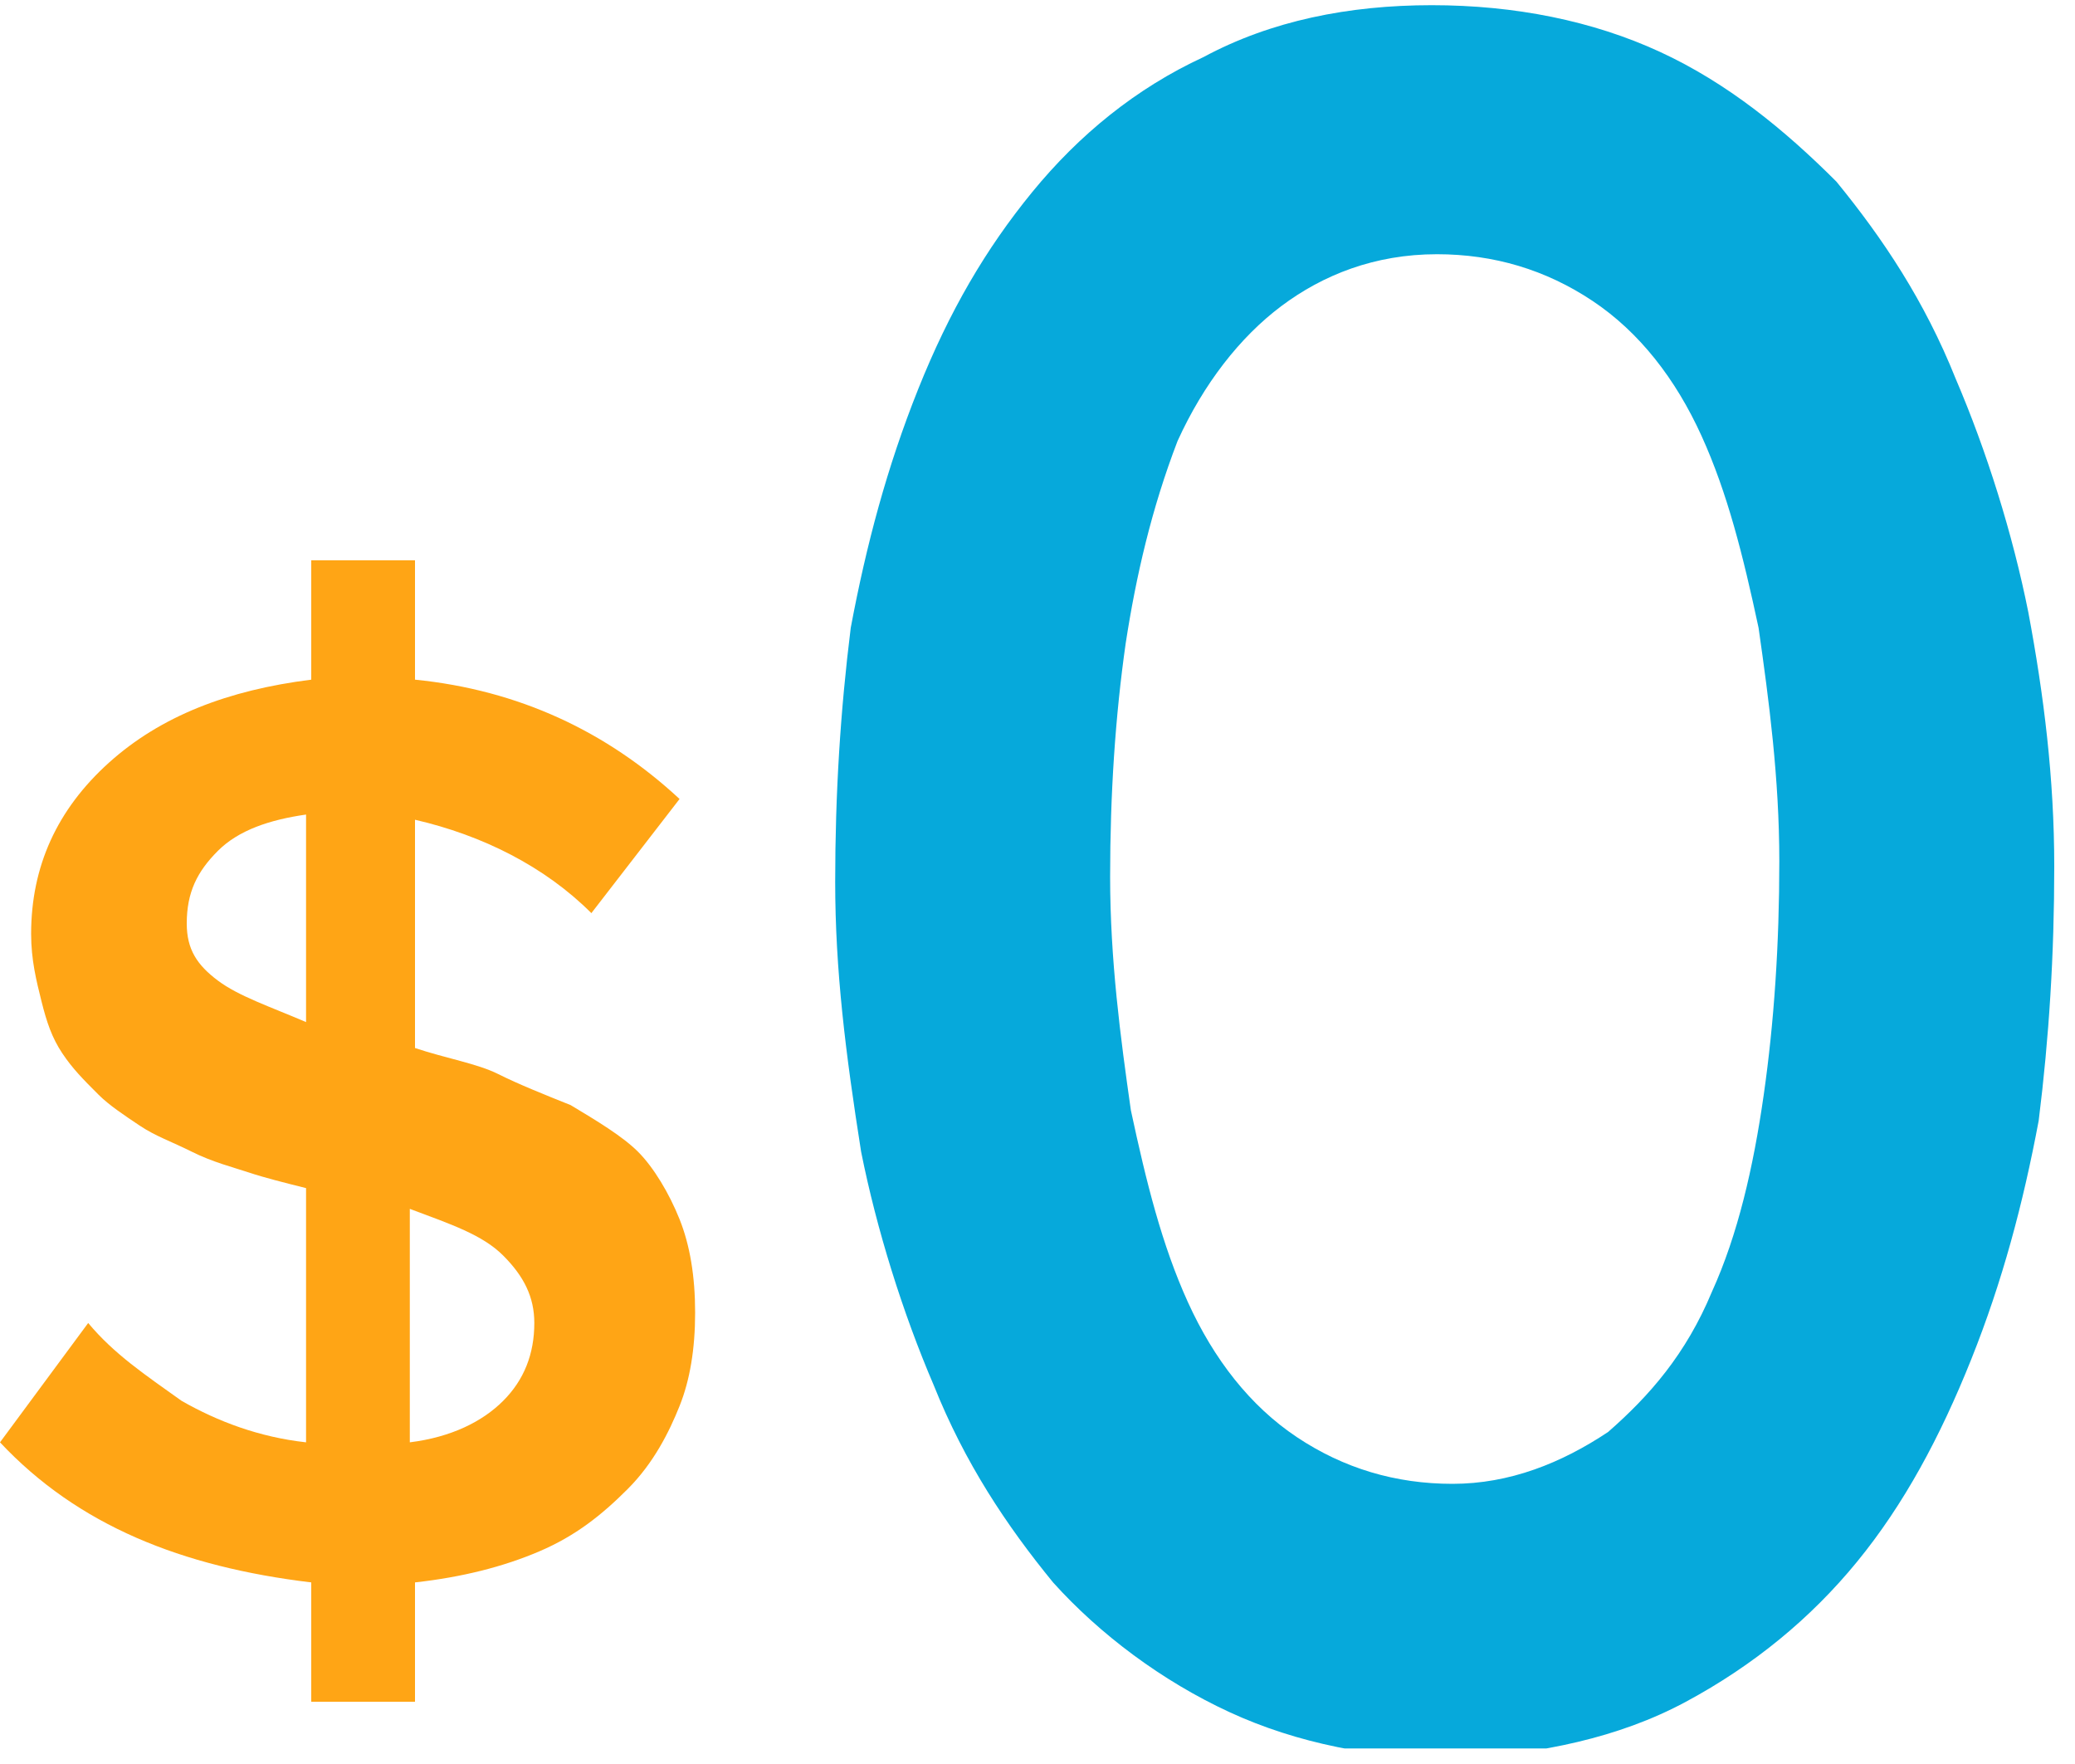 <svg width="40" height="34" viewBox="0 0 40 34" fill="none" xmlns="http://www.w3.org/2000/svg">
<g clip-path="url(#clip0)">
<path d="M0 27.8L1.7 25.5C2.2 26.1 2.8 26.5 3.5 27C4.2 27.4 5 27.7 5.9 27.8V22.9C5.5 22.8 5.1 22.7 4.8 22.6C4.5 22.5 4.1 22.4 3.7 22.2C3.3 22 3 21.9 2.7 21.7C2.4 21.5 2.1 21.3 1.9 21.1C1.6 20.8 1.4 20.6 1.2 20.3C1 20 0.9 19.7 0.8 19.3C0.7 18.9 0.6 18.5 0.6 18C0.6 16.7 1.1 15.6 2.1 14.7C3.1 13.8 4.4 13.3 6 13.1V10.8H8V13.1C10 13.3 11.7 14.1 13.1 15.4L11.4 17.6C10.5 16.7 9.3 16.1 8 15.8V20.2C8.6 20.4 9.2 20.5 9.6 20.7C10 20.9 10.5 21.1 11 21.3C11.5 21.6 12 21.9 12.3 22.2C12.6 22.5 12.9 23 13.1 23.5C13.3 24 13.4 24.6 13.4 25.3C13.4 26 13.3 26.6 13.1 27.1C12.9 27.6 12.6 28.2 12.1 28.7C11.6 29.2 11.1 29.6 10.4 29.9C9.7 30.2 8.9 30.4 8 30.5V32.8H6V30.5C3.5 30.2 1.5 29.4 0 27.8ZM3.6 17.8C3.6 18.3 3.8 18.6 4.2 18.9C4.6 19.2 5.2 19.4 5.9 19.7V15.7C5.2 15.8 4.6 16 4.2 16.4C3.8 16.8 3.6 17.2 3.6 17.8ZM7.9 27.8C8.7 27.7 9.3 27.4 9.7 27C10.1 26.6 10.3 26.1 10.3 25.5C10.3 25 10.1 24.6 9.7 24.2C9.3 23.8 8.7 23.6 7.9 23.3V27.8Z" fill="#FFA515"/>
<path d="M16.1 17C16.1 15.3 16.2 13.7 16.4 12.1C16.7 10.5 17.1 9 17.7 7.5C18.3 6 19 4.8 19.9 3.7C20.8 2.6 21.9 1.7 23.2 1.1C24.5 0.4 26 0.1 27.6 0.1C29.2 0.1 30.7 0.4 32 1C33.3 1.6 34.4 2.5 35.4 3.5C36.3 4.6 37.1 5.8 37.7 7.3C38.3 8.7 38.8 10.3 39.1 11.8C39.4 13.4 39.6 15 39.6 16.7C39.6 18.4 39.5 20 39.3 21.6C39 23.2 38.6 24.7 38 26.2C37.4 27.7 36.7 29 35.8 30.1C34.9 31.2 33.8 32.1 32.5 32.8C31.2 33.5 29.7 33.8 28.1 33.9C26.5 33.9 25 33.6 23.7 33C22.4 32.4 21.2 31.5 20.3 30.5C19.4 29.4 18.6 28.2 18 26.7C17.4 25.3 16.9 23.7 16.6 22.2C16.3 20.3 16.1 18.7 16.1 17ZM21.7 12.4C21.5 13.8 21.4 15.3 21.4 16.9C21.4 18.5 21.6 20 21.8 21.4C22.1 22.8 22.4 24 22.9 25.1C23.4 26.2 24.1 27.1 25 27.7C25.9 28.3 26.9 28.6 28 28.6C29.1 28.6 30.1 28.2 31 27.6C31.8 26.9 32.5 26.1 33 24.9C33.5 23.8 33.8 22.5 34 21.1C34.2 19.7 34.3 18.2 34.3 16.6C34.3 15 34.1 13.5 33.9 12.1C33.6 10.7 33.3 9.5 32.8 8.4C32.3 7.3 31.6 6.4 30.7 5.8C29.8 5.2 28.8 4.9 27.7 4.9C26.5 4.9 25.5 5.3 24.7 5.9C23.9 6.5 23.2 7.4 22.7 8.5C22.2 9.8 21.9 11.1 21.7 12.4Z" fill="#06A9DB"/>
</g>
<defs>
<clipPath id="clip0">
<rect width="39.6" height="33.7" fill="white"/>
</clipPath>
</defs>
</svg>
